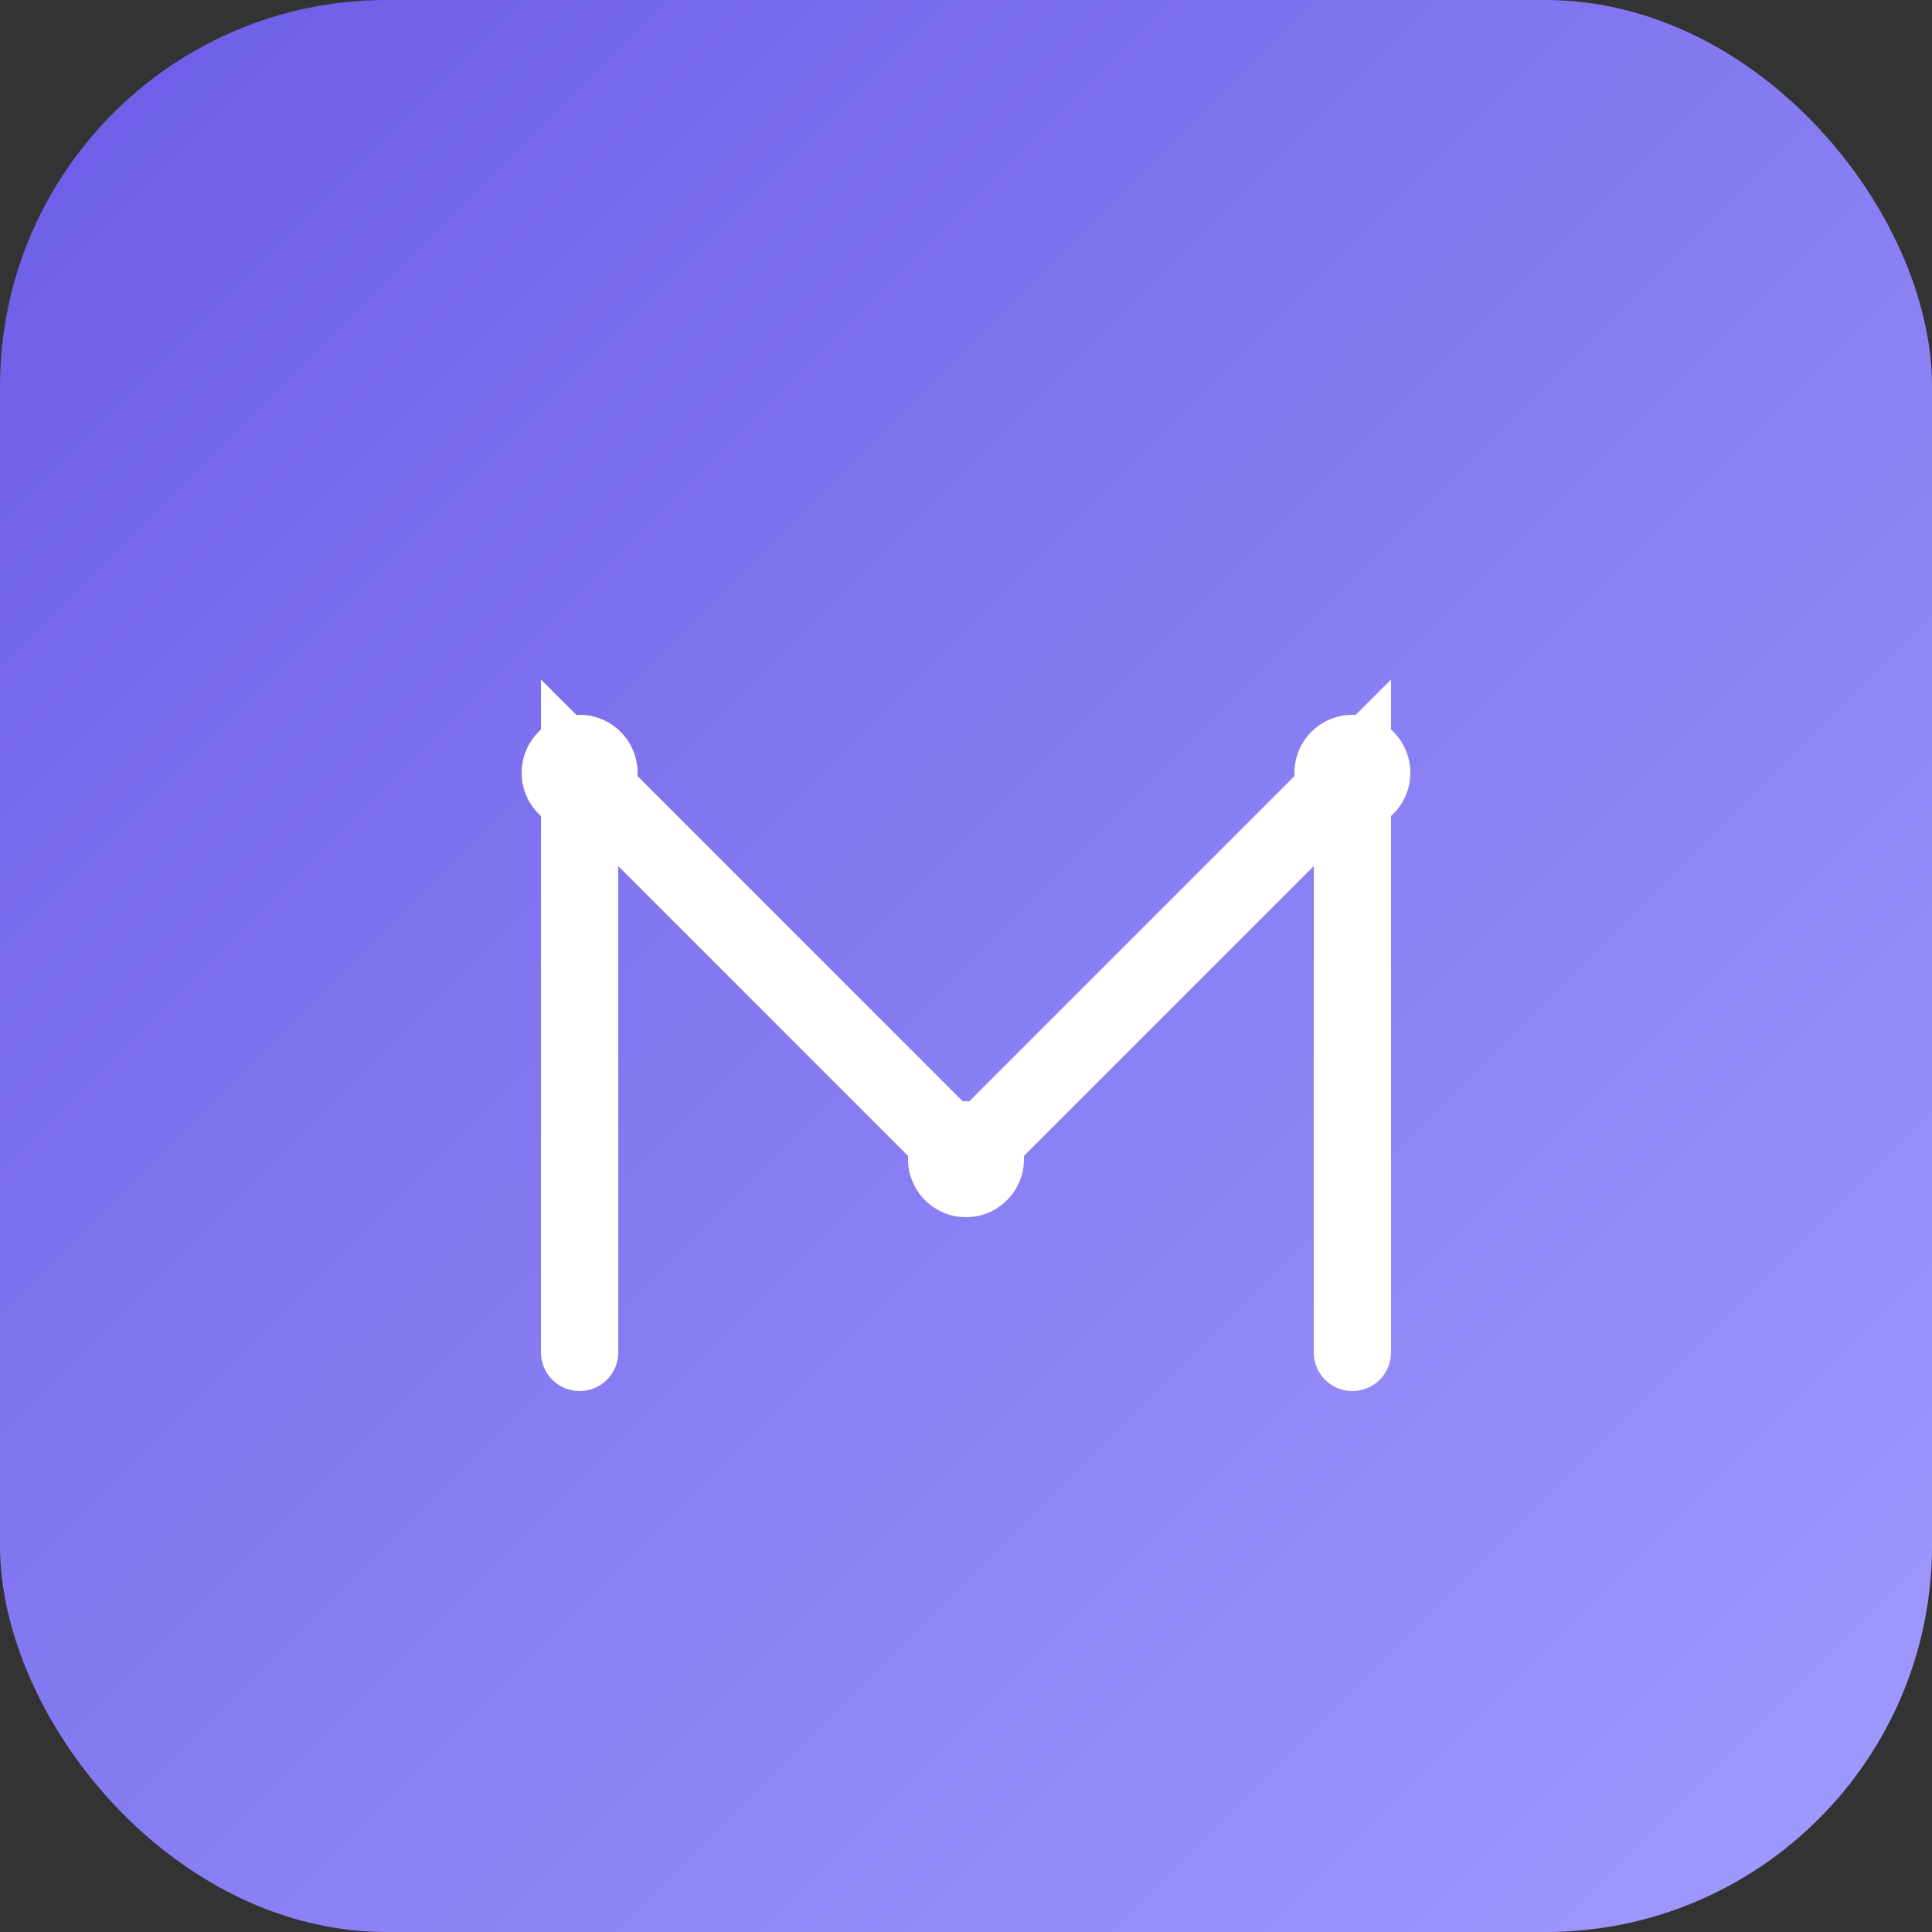 <svg xmlns="http://www.w3.org/2000/svg" viewBox="0 0 200 200">
  <rect x="0" y="0" width="200" height="200" fill="#333333" stroke="none"/>
  <defs>
    <linearGradient id="bg-gradient-2" x1="0%" y1="0%" x2="100%" y2="100%">
      <stop offset="0%" style="stop-color:#6C5CE7"/>
      <stop offset="100%" style="stop-color:#A29BFE"/>
    </linearGradient>
    <clipPath id="rounded-corners-2">
      <rect x="0" y="0" width="200" height="200" rx="40" ry="40"/>
    </clipPath>
  </defs>
  
  <rect width="200" height="200" fill="url(#bg-gradient-2)" clip-path="url(#rounded-corners-2)"/>
  
  <!-- Circuit board style M -->
  <path d="M60 140 L60 80 L100 120 L140 80 L140 140" fill="none" stroke="#ffffff" stroke-width="8" stroke-linecap="round"/>
  
  <!-- Circuit dots -->
  <circle cx="60" cy="80" r="6" fill="#ffffff"/>
  <circle cx="100" cy="120" r="6" fill="#ffffff"/>
  <circle cx="140" cy="80" r="6" fill="#ffffff"/>
</svg>
